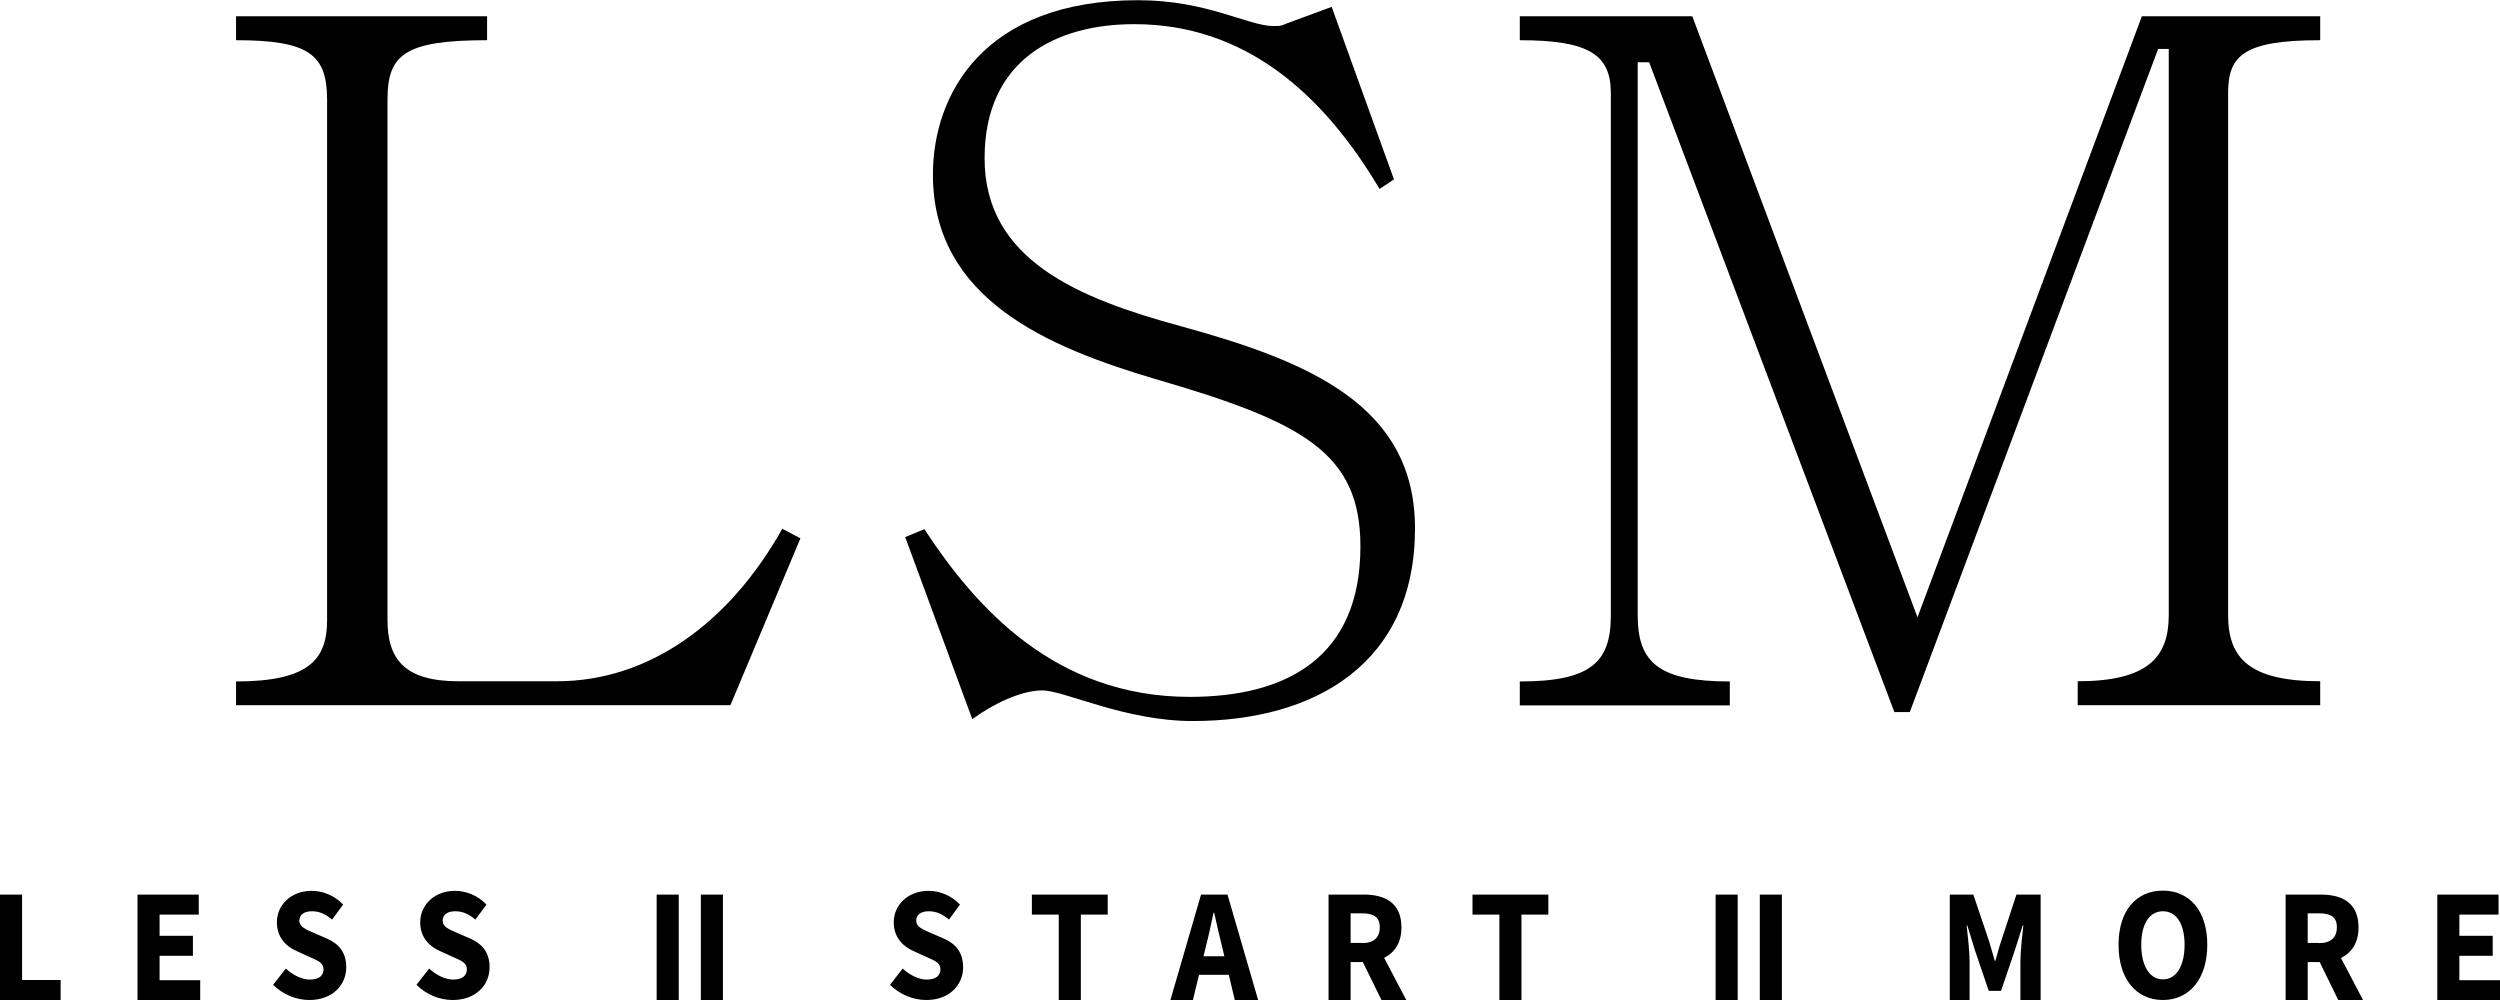 <?xml version="1.0" encoding="utf-8"?>
<!-- Generator: Adobe Illustrator 27.0.0, SVG Export Plug-In . SVG Version: 6.00 Build 0)  -->
<svg version="1.1" id="レイヤー_1" xmlns="http://www.w3.org/2000/svg" xmlns:xlink="http://www.w3.org/1999/xlink" x="0px"
	 y="0px" viewBox="0 0 120 48" style="enable-background:new 0 0 120 48;" xml:space="preserve">
<path d="M11.33,33.86v-1.15c3.5,0,4.37-1.06,4.37-2.94V4.78c0-2.16-0.87-2.85-4.37-2.85V0.78h12.05v1.15
	c-3.96,0-4.78,0.69-4.78,2.85v24.98c0,1.89,0.83,2.94,3.4,2.94h4.74c4.42,0,8.28-2.81,10.81-7.32l0.87,0.46l-3.36,8.01H11.33z
	 M44.37,25.4c2.44,3.73,6.26,8.05,12.74,8.05c4.65,0,8.19-1.89,8.19-7.22c0-4.51-2.76-5.98-9.89-8.05
	c-5.11-1.52-10.63-3.82-10.63-9.8c0-3.86,2.44-8.37,9.85-8.37c3.31,0,5.29,1.24,6.49,1.24c0.23,0,0.41,0,0.55-0.09l2.25-0.83
	l2.99,8.28l-0.69,0.46c-2.71-4.56-6.44-7.91-11.78-7.91c-3.73,0-7.18,1.7-7.18,6.44c0,4.88,4.51,6.72,9.39,8.05
	c6.21,1.7,11.27,3.82,11.27,9.71c0,6.49-4.79,9.25-10.67,9.25c-3.27,0-6.16-1.47-7.22-1.47c-1.01,0-2.35,0.64-3.36,1.38l-3.22-8.74
	L44.37,25.4z M72.95,33.86v-1.15c3.41,0,4.37-0.92,4.37-3.17V4.46c0-1.84-1.06-2.53-4.37-2.53V0.78h8.28l10.81,28.85l10.77-28.85
	h8.56v1.15c-3.68,0-4.42,0.74-4.42,2.53v25.07c0,2.02,0.97,3.17,4.42,3.17v1.15H99.73v-1.15c3.36,0,4.37-1.15,4.37-3.17V2.35h-0.51
	L91.67,34.18h-0.74L79.16,2.99h-0.55v26.55c0,2.26,1.01,3.17,4.42,3.17v1.15H72.95z M0,42.94h1.06v4.1h1.85V48H0V42.94z M6.6,42.94
	h2.94v0.96H7.66v1.02h1.6v0.96h-1.6v1.17h1.95V48H6.6V42.94z M13.11,47.27l0.61-0.78c0.33,0.31,0.77,0.53,1.15,0.53
	c0.44,0,0.66-0.19,0.66-0.49c0-0.32-0.27-0.42-0.68-0.6l-0.61-0.28c-0.49-0.21-0.95-0.64-0.95-1.38c0-0.84,0.69-1.51,1.67-1.51
	c0.54,0,1.11,0.23,1.51,0.66l-0.53,0.72c-0.31-0.26-0.6-0.4-0.97-0.4c-0.37,0-0.6,0.16-0.6,0.45c0,0.31,0.31,0.42,0.72,0.6l0.6,0.26
	c0.57,0.25,0.93,0.66,0.93,1.38c0,0.84-0.65,1.57-1.77,1.57C14.24,48,13.59,47.75,13.11,47.27z M19.99,47.27l0.61-0.78
	c0.33,0.31,0.77,0.53,1.15,0.53c0.44,0,0.66-0.19,0.66-0.49c0-0.32-0.27-0.42-0.68-0.6l-0.61-0.28c-0.49-0.21-0.95-0.64-0.95-1.38
	c0-0.84,0.69-1.51,1.67-1.51c0.54,0,1.11,0.23,1.51,0.66l-0.53,0.72c-0.31-0.26-0.6-0.4-0.97-0.4c-0.37,0-0.6,0.16-0.6,0.45
	c0,0.31,0.31,0.42,0.72,0.6l0.6,0.26c0.57,0.25,0.93,0.66,0.93,1.38c0,0.84-0.65,1.57-1.77,1.57C21.11,48,20.47,47.75,19.99,47.27z
	 M32.58,48h-1.06v-5.06h1.06V48z M34.7,48h-1.06v-5.06h1.06V48z M83.41,48h-1.06v-5.06h1.06V48z M85.53,48h-1.06v-5.06h1.06V48z
	 M42.72,47.27l0.61-0.78c0.33,0.31,0.77,0.53,1.15,0.53c0.44,0,0.66-0.19,0.66-0.49c0-0.32-0.27-0.42-0.68-0.6l-0.61-0.28
	c-0.49-0.21-0.95-0.64-0.95-1.38c0-0.84,0.69-1.51,1.67-1.51c0.54,0,1.11,0.23,1.51,0.66l-0.53,0.72c-0.31-0.26-0.6-0.4-0.97-0.4
	c-0.37,0-0.6,0.16-0.6,0.45c0,0.31,0.31,0.42,0.72,0.6l0.6,0.26c0.57,0.25,0.93,0.66,0.93,1.38c0,0.84-0.65,1.57-1.77,1.57
	C43.85,48,43.2,47.75,42.72,47.27z M50.82,43.9h-1.29v-0.96h3.64v0.96h-1.29V48h-1.06V43.9z M57.65,42.94h1.27L60.39,48h-1.12
	l-0.61-2.56c-0.13-0.51-0.26-1.1-0.38-1.63h-0.03c-0.11,0.53-0.24,1.13-0.37,1.63L57.26,48h-1.08L57.65,42.94z M57.15,45.9h2.26
	v0.89h-2.26V45.9z M63.77,42.94h1.69c0.99,0,1.81,0.37,1.81,1.58c0,1.16-0.82,1.66-1.81,1.66h-0.63V48h-1.06V42.94z M65.37,45.27
	c0.56,0,0.86-0.26,0.86-0.76c0-0.5-0.3-0.67-0.86-0.67h-0.54v1.42H65.37z M65.27,45.88L66,45.14L67.5,48h-1.19L65.27,45.88z
	 M71.97,43.9h-1.29v-0.96h3.64v0.96h-1.29V48h-1.06V43.9z M93.56,42.94h1.16l0.76,2.25c0.09,0.3,0.18,0.62,0.27,0.93h0.03
	c0.09-0.31,0.17-0.64,0.27-0.93l0.74-2.25h1.16V48h-0.97v-1.86c0-0.49,0.09-1.23,0.14-1.72h-0.03l-0.38,1.2l-0.66,1.94h-0.59
	l-0.66-1.94l-0.37-1.2h-0.03c0.05,0.49,0.14,1.23,0.14,1.72V48h-0.95V42.94z M101.69,45.35c0-1.65,0.86-2.6,2.13-2.6
	c1.26,0,2.13,0.95,2.13,2.6c0,1.65-0.87,2.65-2.13,2.65C102.55,48,101.69,47.01,101.69,45.35z M104.86,45.35
	c0-1.02-0.4-1.61-1.04-1.61c-0.64,0-1.04,0.6-1.04,1.61c0,1.01,0.4,1.66,1.04,1.66C104.46,47.01,104.86,46.37,104.86,45.35z
	 M109.71,42.94h1.69c0.99,0,1.81,0.37,1.81,1.58c0,1.16-0.82,1.66-1.81,1.66h-0.63V48h-1.06V42.94z M111.31,45.27
	c0.56,0,0.86-0.26,0.86-0.76c0-0.5-0.3-0.67-0.86-0.67h-0.54v1.42H111.31z M111.2,45.88l0.73-0.73l1.5,2.86h-1.19L111.2,45.88z
	 M116.99,42.94h2.94v0.96h-1.88v1.02h1.6v0.96h-1.6v1.17H120V48h-3.01V42.94z"/>
</svg>

